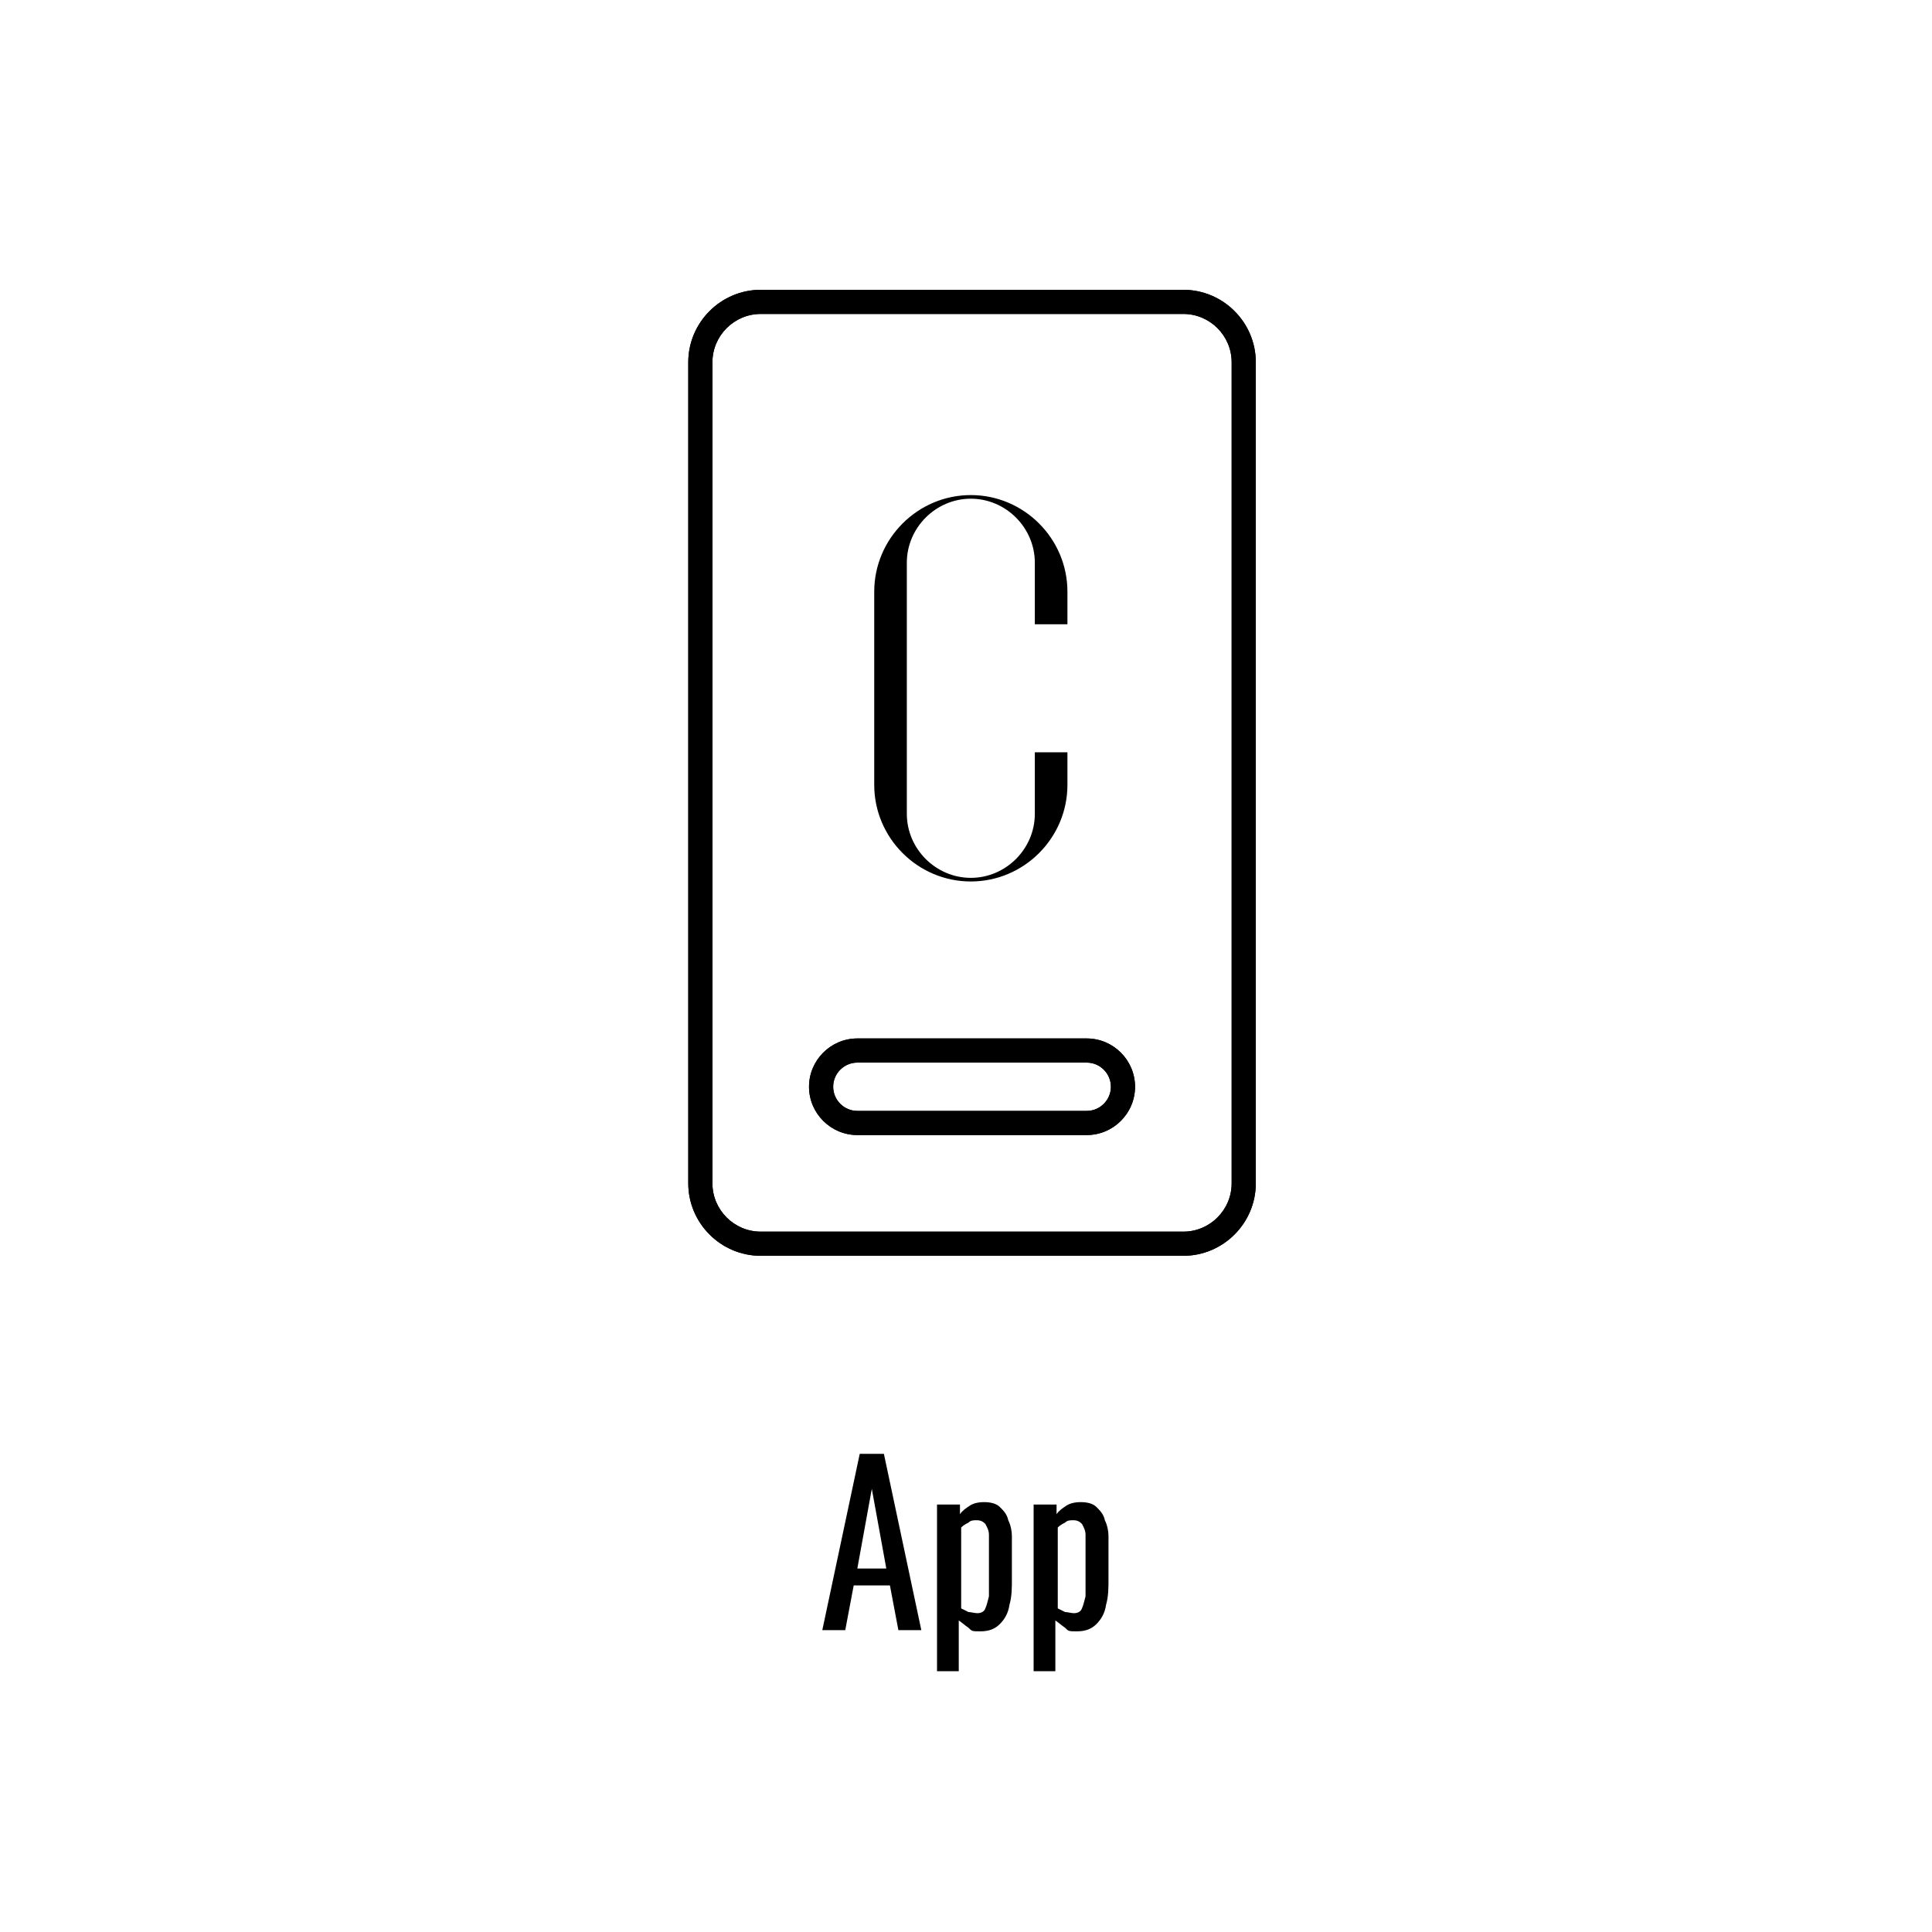 <?xml version="1.0" encoding="UTF-8"?>
<svg id="Layer_1" xmlns="http://www.w3.org/2000/svg" xmlns:xlink="http://www.w3.org/1999/xlink" version="1.1" viewBox="0 0 160 160">
  <!-- Generator: Adobe Illustrator 29.2.0, SVG Export Plug-In . SVG Version: 2.1.0 Build 108)  -->
  <defs>
    <style>
      .st0 {
        fill: none;
      }

      .st1 {
        clip-path: url(#clippath);
      }
    </style>
    <clipPath id="clippath">
      <rect class="st0" x="57" y="24" width="47" height="80"/>
    </clipPath>
  </defs>
  <g id="iconV2-6">
    <rect id="Rectangle_136" class="st0" width="160" height="160"/>
    <path id="Path_727" d="M71,88c-1.1,0-2,.9-2,2s.9,2,2,2h19c1.1,0,2-.9,2-2s-.9-2-2-2h-19M71,86h19c2.2,0,4,1.8,4,4s-1.8,4-4,4h-19c-2.2,0-4-1.8-4-4s1.8-4,4-4Z"/>
    <g class="st1">
      <g id="Group_442">
        <path id="Path_726" d="M63,26c-2.2,0-4,1.8-4,4v68c0,2.2,1.8,4,4,4h35c2.2,0,4-1.8,4-4V30c0-2.2-1.8-4-4-4h-35ZM63,24h35c3.3,0,6,2.7,6,6v68c0,3.3-2.7,6-6,6h-35c-3.3,0-6-2.7-6-6h0V30c0-3.3,2.7-6,6-6"/>
        <path id="Path_728" d="M63,26c-2.2,0-4,1.8-4,4v68c0,2.2,1.8,4,4,4h35c2.2,0,4-1.8,4-4V30c0-2.2-1.8-4-4-4h-35ZM63,24h35c3.3,0,6,2.7,6,6v68c0,3.3-2.7,6-6,6h-35c-3.3,0-6-2.7-6-6h0V30c0-3.3,2.7-6,6-6"/>
        <path id="Path_729" d="M71,88c-1.1,0-2,.9-2,2s.9,2,2,2h19c1.1,0,2-.9,2-2s-.9-2-2-2h-19ZM71,86h19c2.2,0,4,1.8,4,4s-1.8,4-4,4h-19c-2.2,0-4-1.8-4-4s1.8-4,4-4"/>
        <path id="Path_649" d="M80.4,41h0c-4.4,0-8,3.6-8,8v16c0,4.4,3.6,8,8,8h0c4.4,0,8-3.6,8-8v-2.7h-2.7v5.1c0,2.9-2.4,5.3-5.3,5.3h0c-2.9,0-5.3-2.4-5.3-5.3v-20.8c0-2.9,2.4-5.3,5.3-5.3h0c2.9,0,5.3,2.4,5.3,5.3h0v5.1h2.7v-2.7c0-4.4-3.6-8-8-8h0Z"/>
      </g>
    </g>
    <g>
      <path d="M68.1,135l3.1-14.6h2l3.1,14.6h-1.9l-.7-3.7h-3l-.7,3.7h-1.9ZM71,129.9h2.4l-1.2-6.6-1.2,6.6Z"/>
      <path d="M77.6,138.4v-13.8h1.9v.8c.2-.3.5-.5.8-.7.3-.2.7-.3,1.2-.3s1,.1,1.3.4c.3.3.6.6.7,1.1.2.4.3.9.3,1.3,0,.4,0,.8,0,1.1v2.5c0,.7,0,1.4-.2,2.1-.1.7-.4,1.2-.8,1.6s-.9.6-1.6.6-.7,0-1-.3c-.3-.2-.5-.4-.8-.6v4.2h-1.9ZM80.9,133.6c.3,0,.6-.1.7-.4.1-.2.2-.6.3-1,0-.4,0-.9,0-1.4v-2.5c0-.4,0-.8,0-1.2s-.2-.7-.3-.9c-.2-.2-.4-.3-.7-.3s-.5,0-.7.2c-.2.1-.4.2-.6.4v6.7c.2.1.4.2.6.3.2,0,.5.1.8.1Z"/>
      <path d="M85.6,138.4v-13.8h1.9v.8c.2-.3.5-.5.8-.7.3-.2.7-.3,1.2-.3s1,.1,1.3.4c.3.3.6.6.7,1.1.2.4.3.9.3,1.3,0,.4,0,.8,0,1.1v2.5c0,.7,0,1.4-.2,2.1-.1.7-.4,1.2-.8,1.6s-.9.6-1.6.6-.7,0-1-.3c-.3-.2-.5-.4-.8-.6v4.2h-1.9ZM88.9,133.6c.3,0,.6-.1.7-.4.1-.2.2-.6.3-1,0-.4,0-.9,0-1.4v-2.5c0-.4,0-.8,0-1.2s-.2-.7-.3-.9c-.2-.2-.4-.3-.7-.3s-.5,0-.7.2c-.2.1-.4.2-.6.4v6.7c.2.1.4.2.6.3.2,0,.5.1.8.1Z"/>
    </g>
  </g>
</svg>